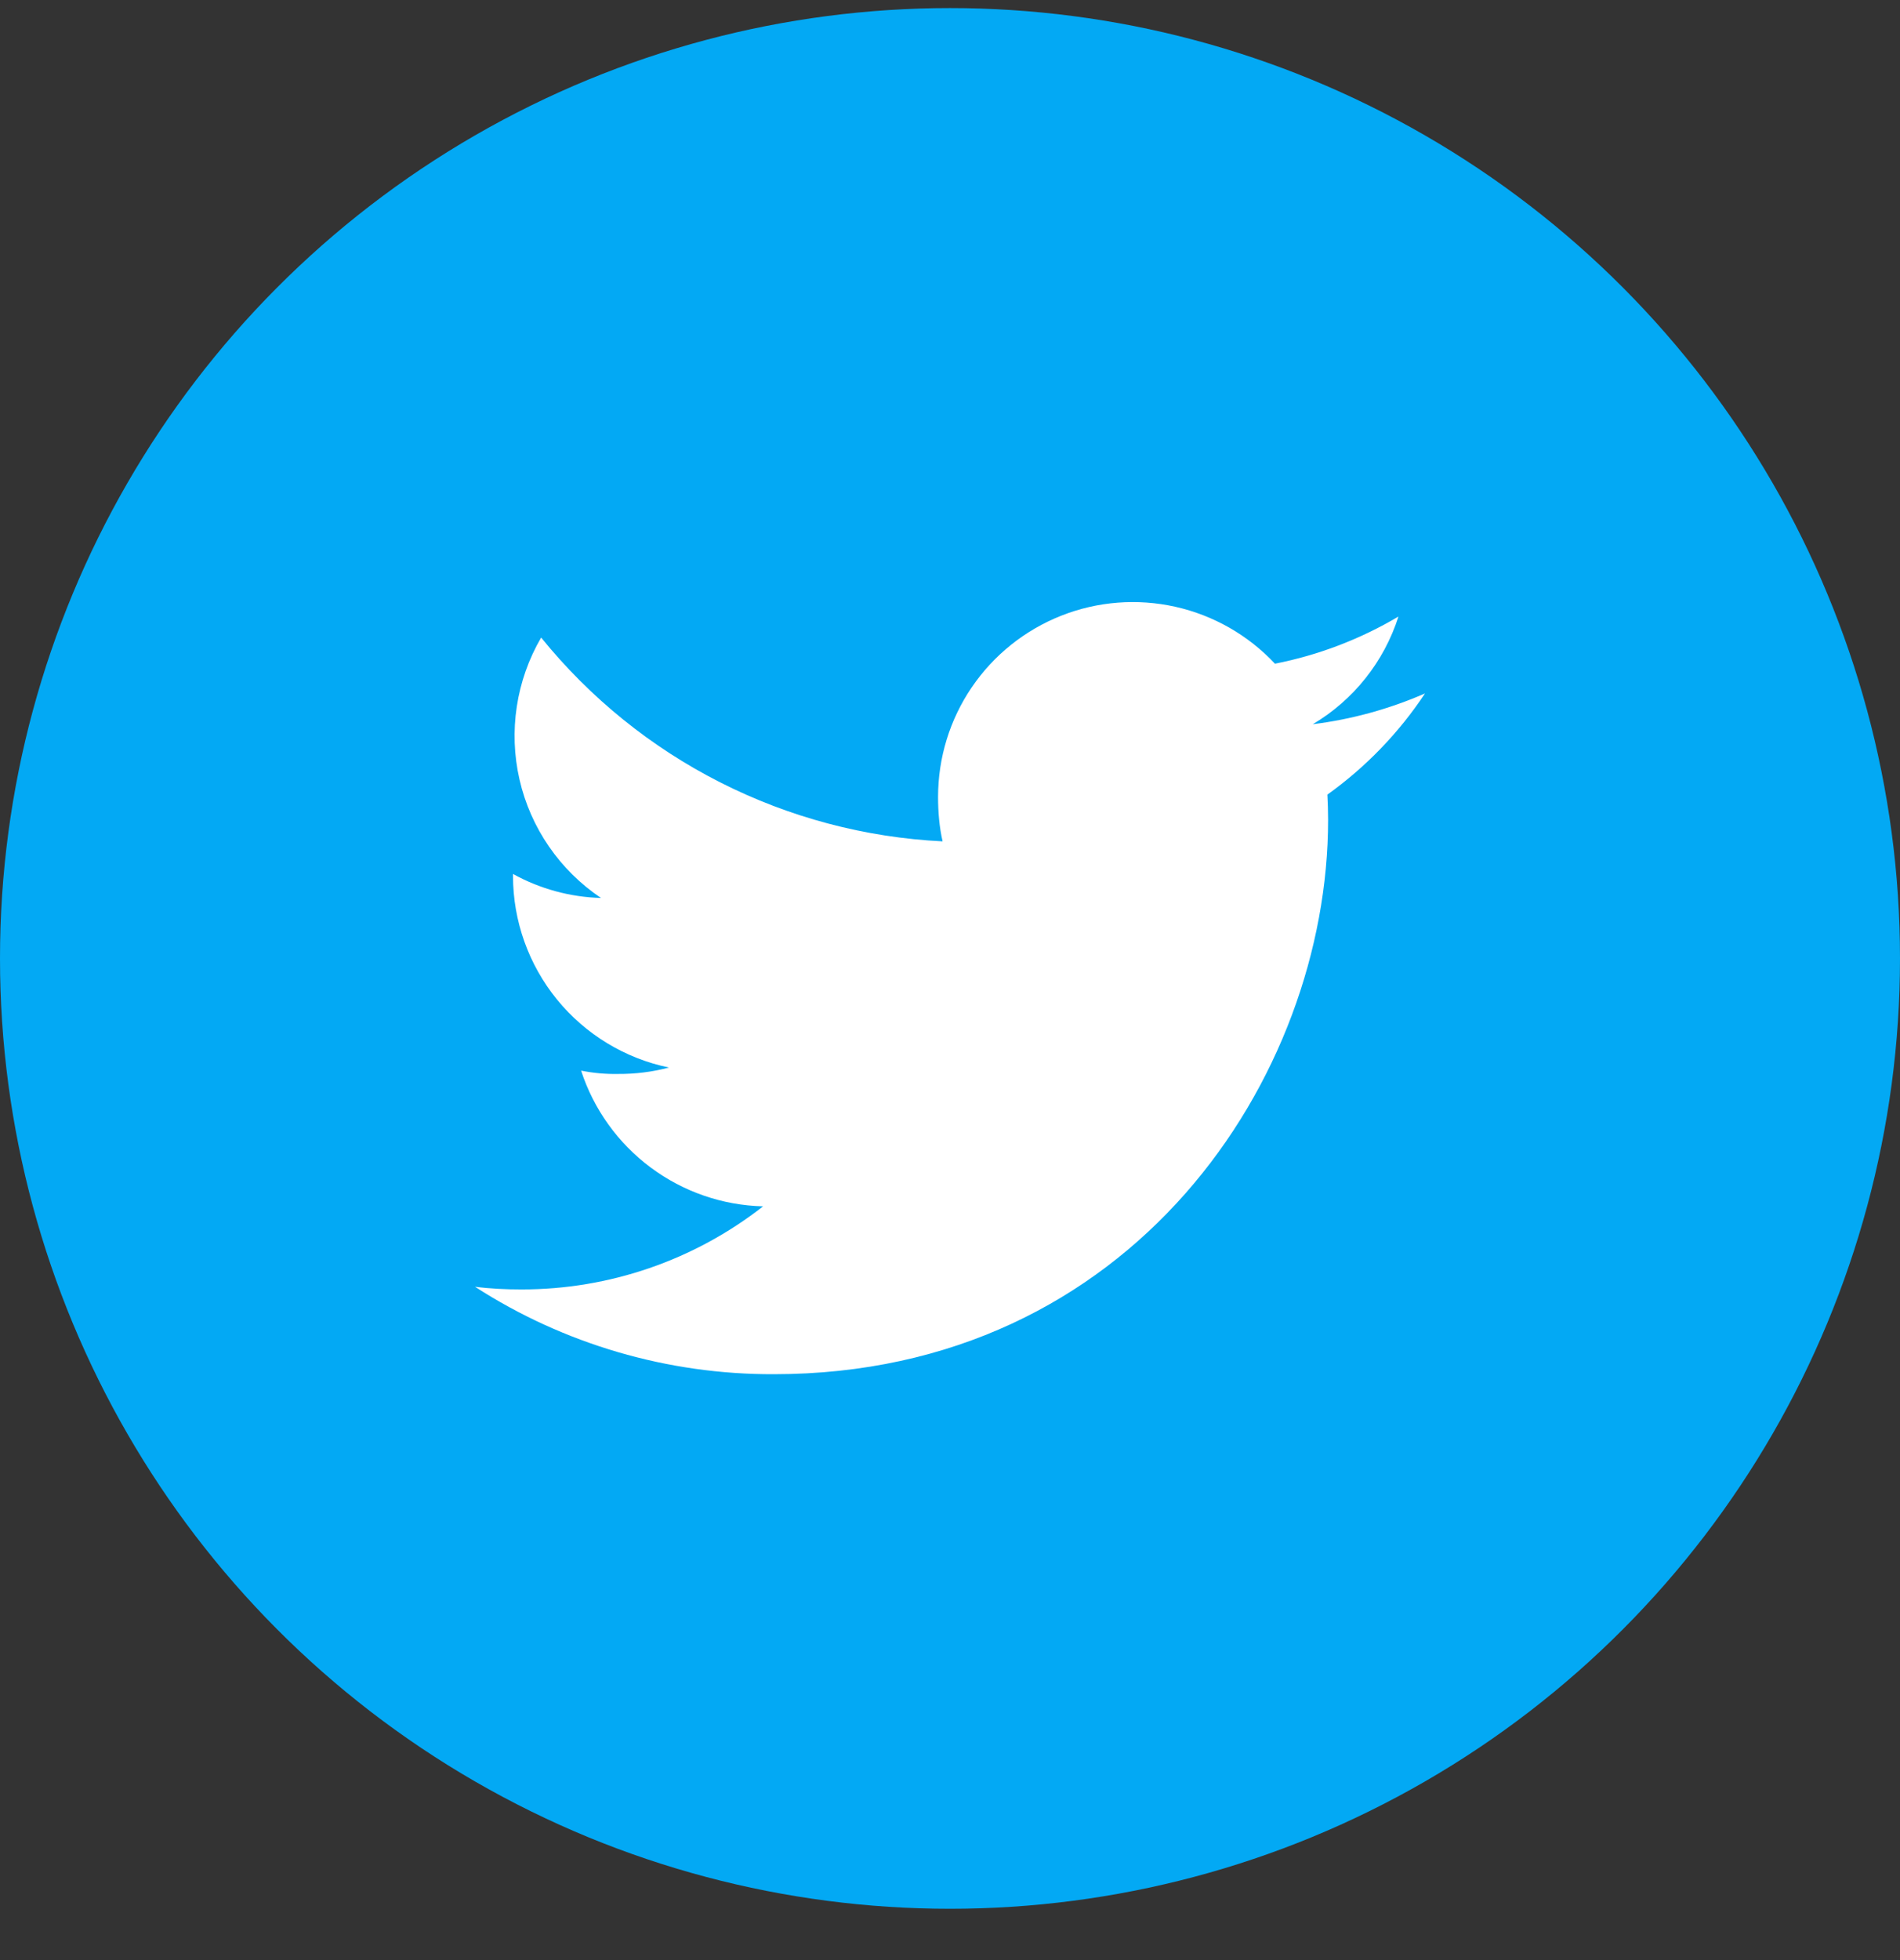 <svg width="32" height="33" viewBox="0 0 32 33" fill="none" xmlns="http://www.w3.org/2000/svg">
<rect x="0" y="0" width="32" height="33" fill="#333333" stroke="none"/>
<circle cx="16" cy="16.136" r="16" fill="#03A9F4"/>
<path d="M24 11.675C23.398 11.937 22.762 12.112 22.11 12.193C22.797 11.786 23.31 11.14 23.553 10.38C22.91 10.761 22.206 11.03 21.473 11.174C21.023 10.694 20.439 10.36 19.797 10.216C19.155 10.072 18.485 10.124 17.873 10.366C17.261 10.608 16.736 11.028 16.366 11.572C15.996 12.116 15.799 12.759 15.799 13.417C15.799 13.677 15.821 13.927 15.875 14.165C14.57 14.101 13.293 13.762 12.128 13.171C10.963 12.58 9.936 11.749 9.114 10.734C8.693 11.456 8.563 12.311 8.75 13.126C8.937 13.94 9.428 14.652 10.122 15.118C9.603 15.104 9.094 14.965 8.64 14.714V14.75C8.641 15.507 8.903 16.241 9.381 16.828C9.86 17.415 10.526 17.82 11.268 17.973C10.987 18.047 10.698 18.083 10.408 18.081C10.2 18.085 9.991 18.066 9.787 18.025C9.999 18.676 10.408 19.245 10.956 19.654C11.505 20.064 12.168 20.293 12.852 20.31C11.691 21.218 10.259 21.71 8.785 21.709C8.516 21.709 8.258 21.697 8 21.664C9.5 22.631 11.248 23.142 13.032 23.136C19.068 23.136 22.368 18.136 22.368 13.802C22.368 13.657 22.363 13.517 22.356 13.378C23.003 12.915 23.56 12.338 24 11.675Z" fill="white"/>
</svg>

